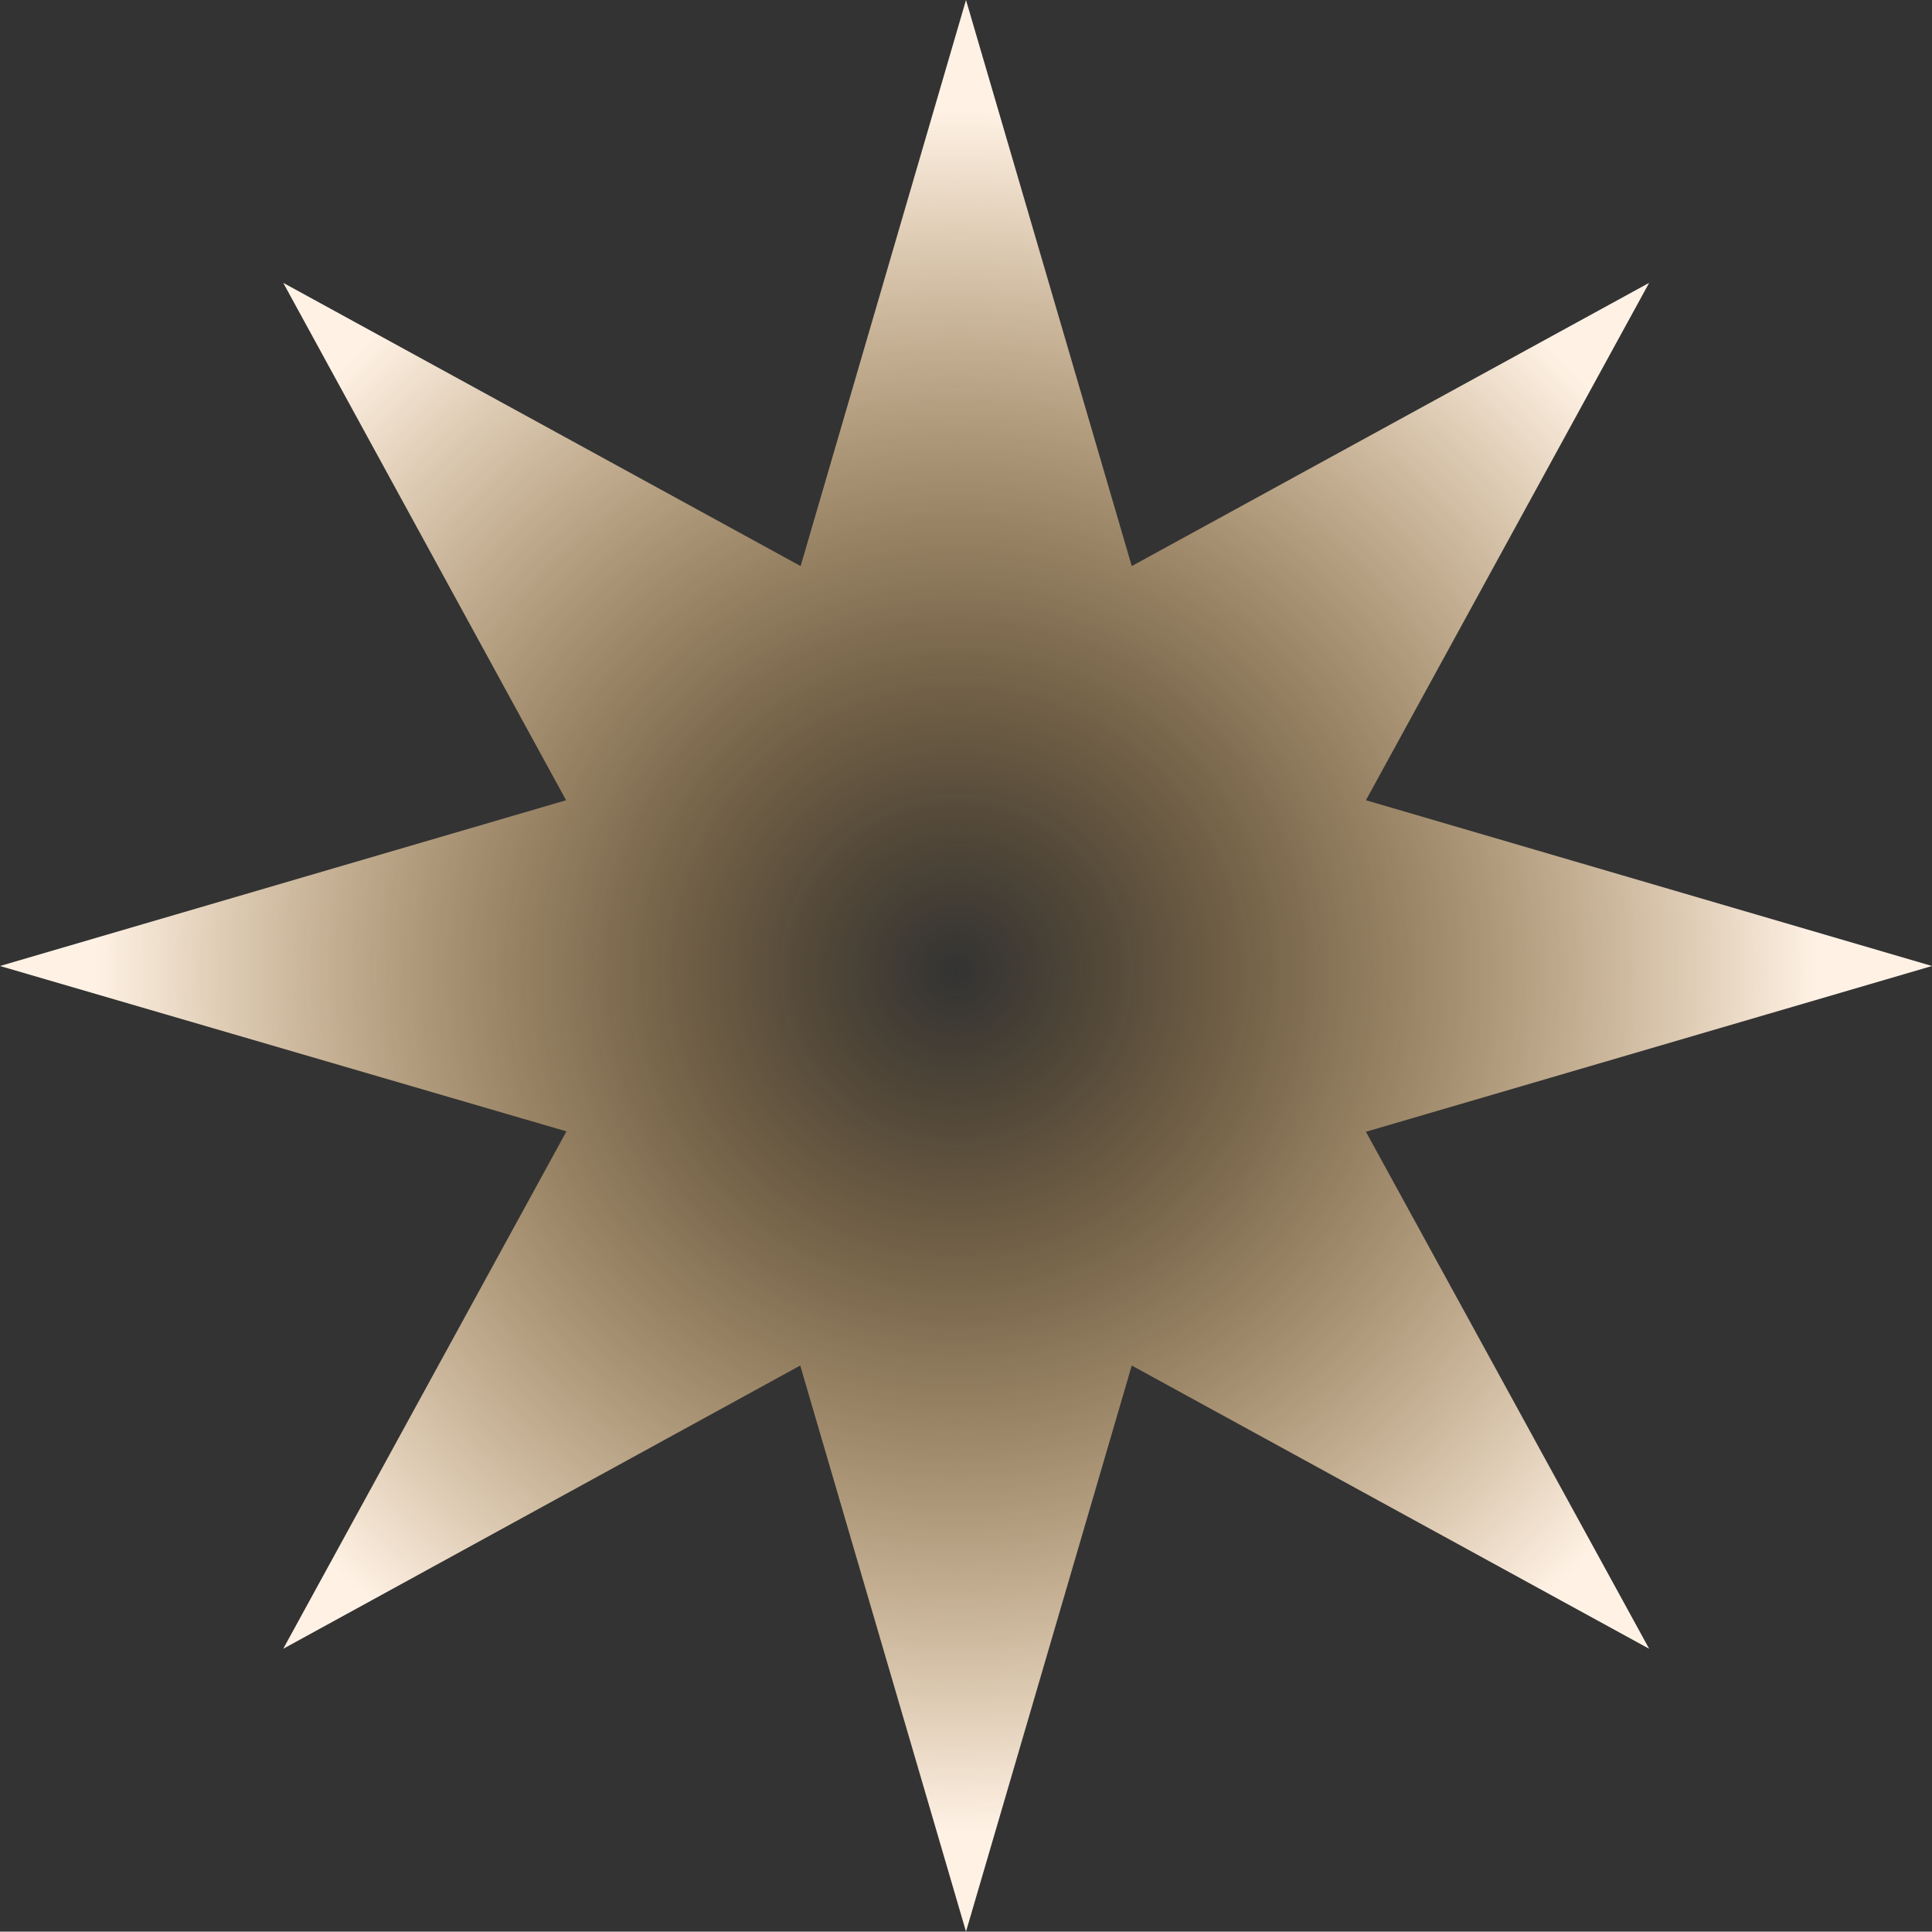 <?xml version="1.0" encoding="UTF-8" standalone="no"?><svg xmlns="http://www.w3.org/2000/svg" xmlns:xlink="http://www.w3.org/1999/xlink" fill="#000000" height="499.9" preserveAspectRatio="xMidYMid meet" version="1" viewBox="0.3 0.0 500.0 499.9" width="500" zoomAndPan="magnify"><rect x="0.3" y="0.0" width="500.0" height="499.9" fill="#333333" stroke="none"/><radialGradient cx="247.754" cy="251.228" gradientUnits="userSpaceOnUse" id="a" r="222.897" xlink:actuate="onLoad" xlink:show="other" xlink:type="simple"><stop offset="0" stop-color="#eda63a" stop-opacity="0"/><stop offset="1" stop-color="#fff2e5"/></radialGradient><path d="M427.1,426.7l-133.9-73.3l-42.9,146.5l-42.9-146.5L73.6,426.7l73.3-133.9L0.3,250l146.5-42.9L73.6,73.2 l133.9,73.3L250.3,0l42.9,146.5l133.9-73.3l-73.3,133.9L500.3,250l-146.5,42.9L427.1,426.7z" fill="url(#a)"/></svg>